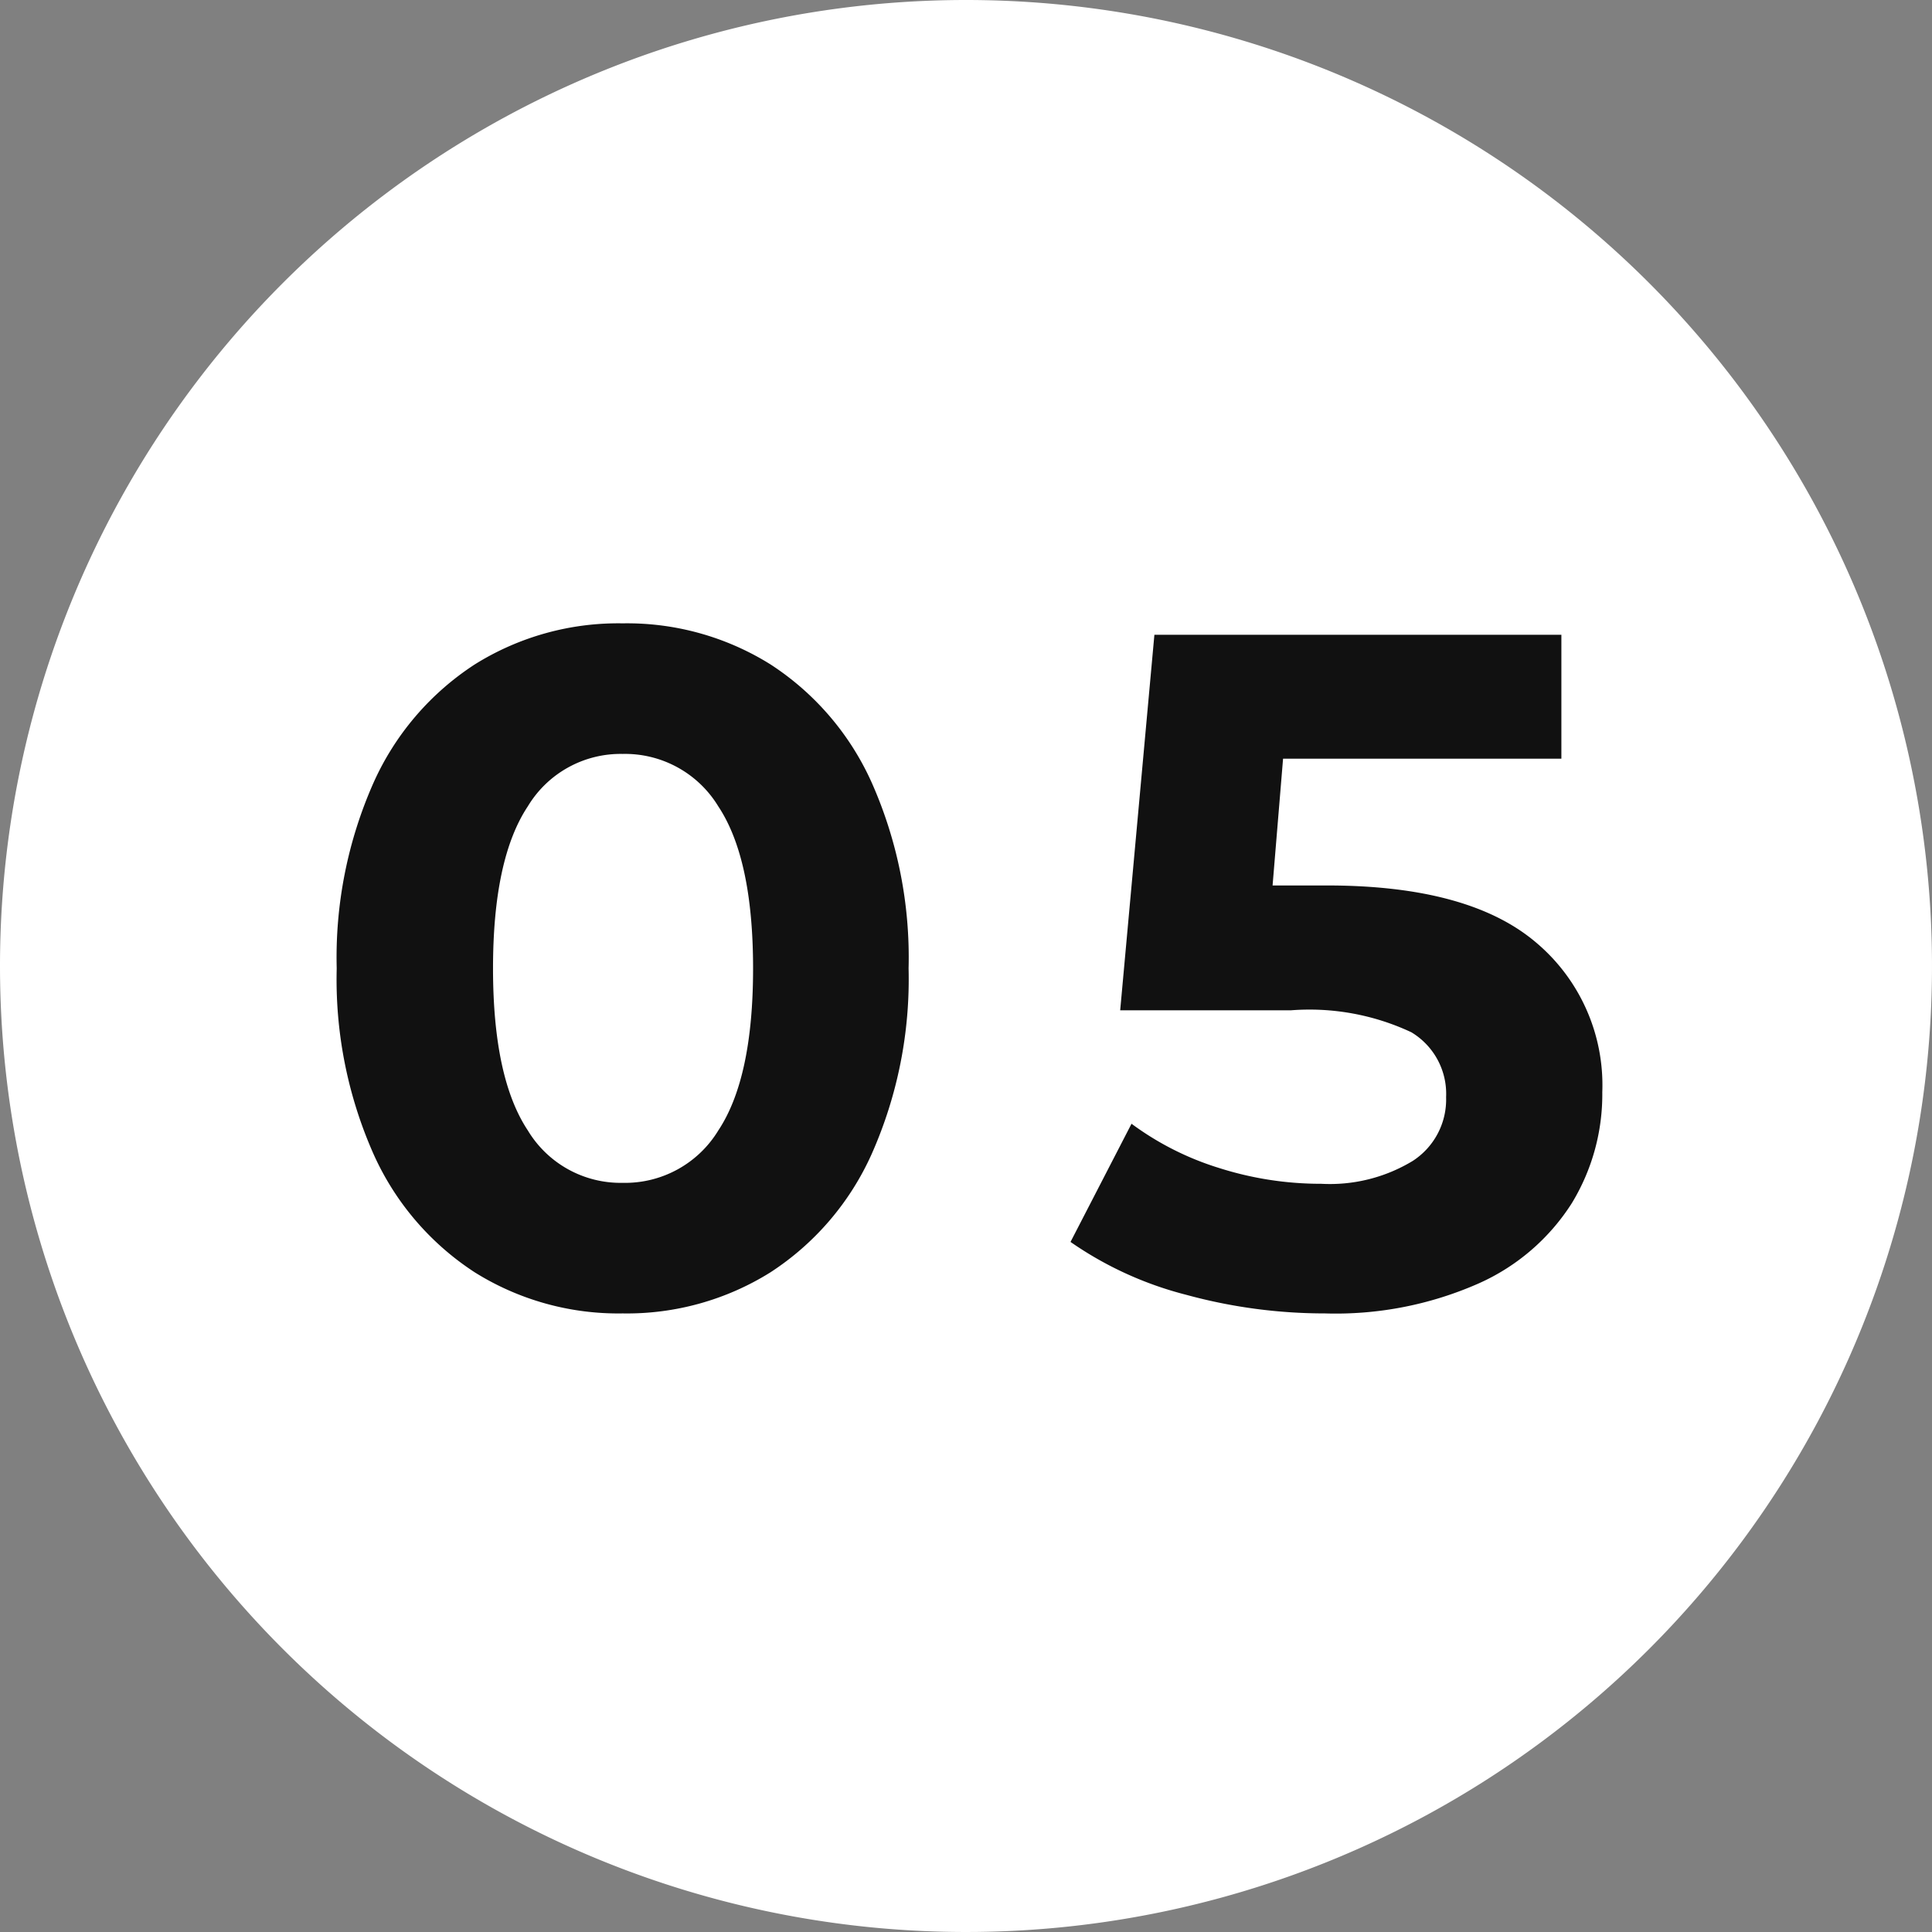 <svg xmlns="http://www.w3.org/2000/svg" width="77.026" height="77.026" viewBox="0 0 77.026 77.026">
  <rect x="0" y="0" width="77.026" height="77.026" fill="#808080" stroke="none"/>
  <g id="グループ_10816" data-name="グループ 10816" transform="translate(7772.308 -11881.795)">
    <path id="パス_5946" data-name="パス 5946" d="M38.513,0A38.513,38.513,0,1,1,0,38.513,38.513,38.513,0,0,1,38.513,0Z" transform="translate(-7772.308 11881.795)" fill="#fff"/>
    <path id="パス_5931" data-name="パス 5931" d="M-13.6.456a10.785,10.785,0,0,1-5.89-1.634,10.965,10.965,0,0,1-4.047-4.731A17.171,17.171,0,0,1-25-13.3a17.171,17.171,0,0,1,1.463-7.391,10.965,10.965,0,0,1,4.047-4.731,10.785,10.785,0,0,1,5.89-1.634,10.785,10.785,0,0,1,5.89,1.634,10.965,10.965,0,0,1,4.047,4.731A17.171,17.171,0,0,1-2.2-13.3,17.171,17.171,0,0,1-3.667-5.909,10.965,10.965,0,0,1-7.714-1.178,10.785,10.785,0,0,1-13.6.456Zm0-5.206A4.35,4.35,0,0,0-9.785-6.84Q-8.4-8.93-8.4-13.3t-1.387-6.46A4.35,4.35,0,0,0-13.6-21.85a4.318,4.318,0,0,0-3.781,2.09q-1.387,2.09-1.387,6.46t1.387,6.46A4.318,4.318,0,0,0-13.6-4.75ZM14.478-16.606q5.624,0,8.3,2.242a7.429,7.429,0,0,1,2.679,6,8.34,8.34,0,0,1-1.216,4.427,8.493,8.493,0,0,1-3.7,3.192A14.1,14.1,0,0,1,14.4.456,20.921,20.921,0,0,1,8.873-.285,14.242,14.242,0,0,1,4.256-2.394L6.688-7.106a11.64,11.64,0,0,0,3.5,1.767,13.364,13.364,0,0,0,4.066.627A6.37,6.37,0,0,0,17.9-5.624a2.916,2.916,0,0,0,1.33-2.546,2.861,2.861,0,0,0-1.387-2.584,9.571,9.571,0,0,0-4.807-.874h-6.8L7.6-26.6H23.826v4.94H12.73l-.418,5.054Z" transform="translate(-7733.884 11933.703)" fill="#111"/>
  </g>
</svg>
